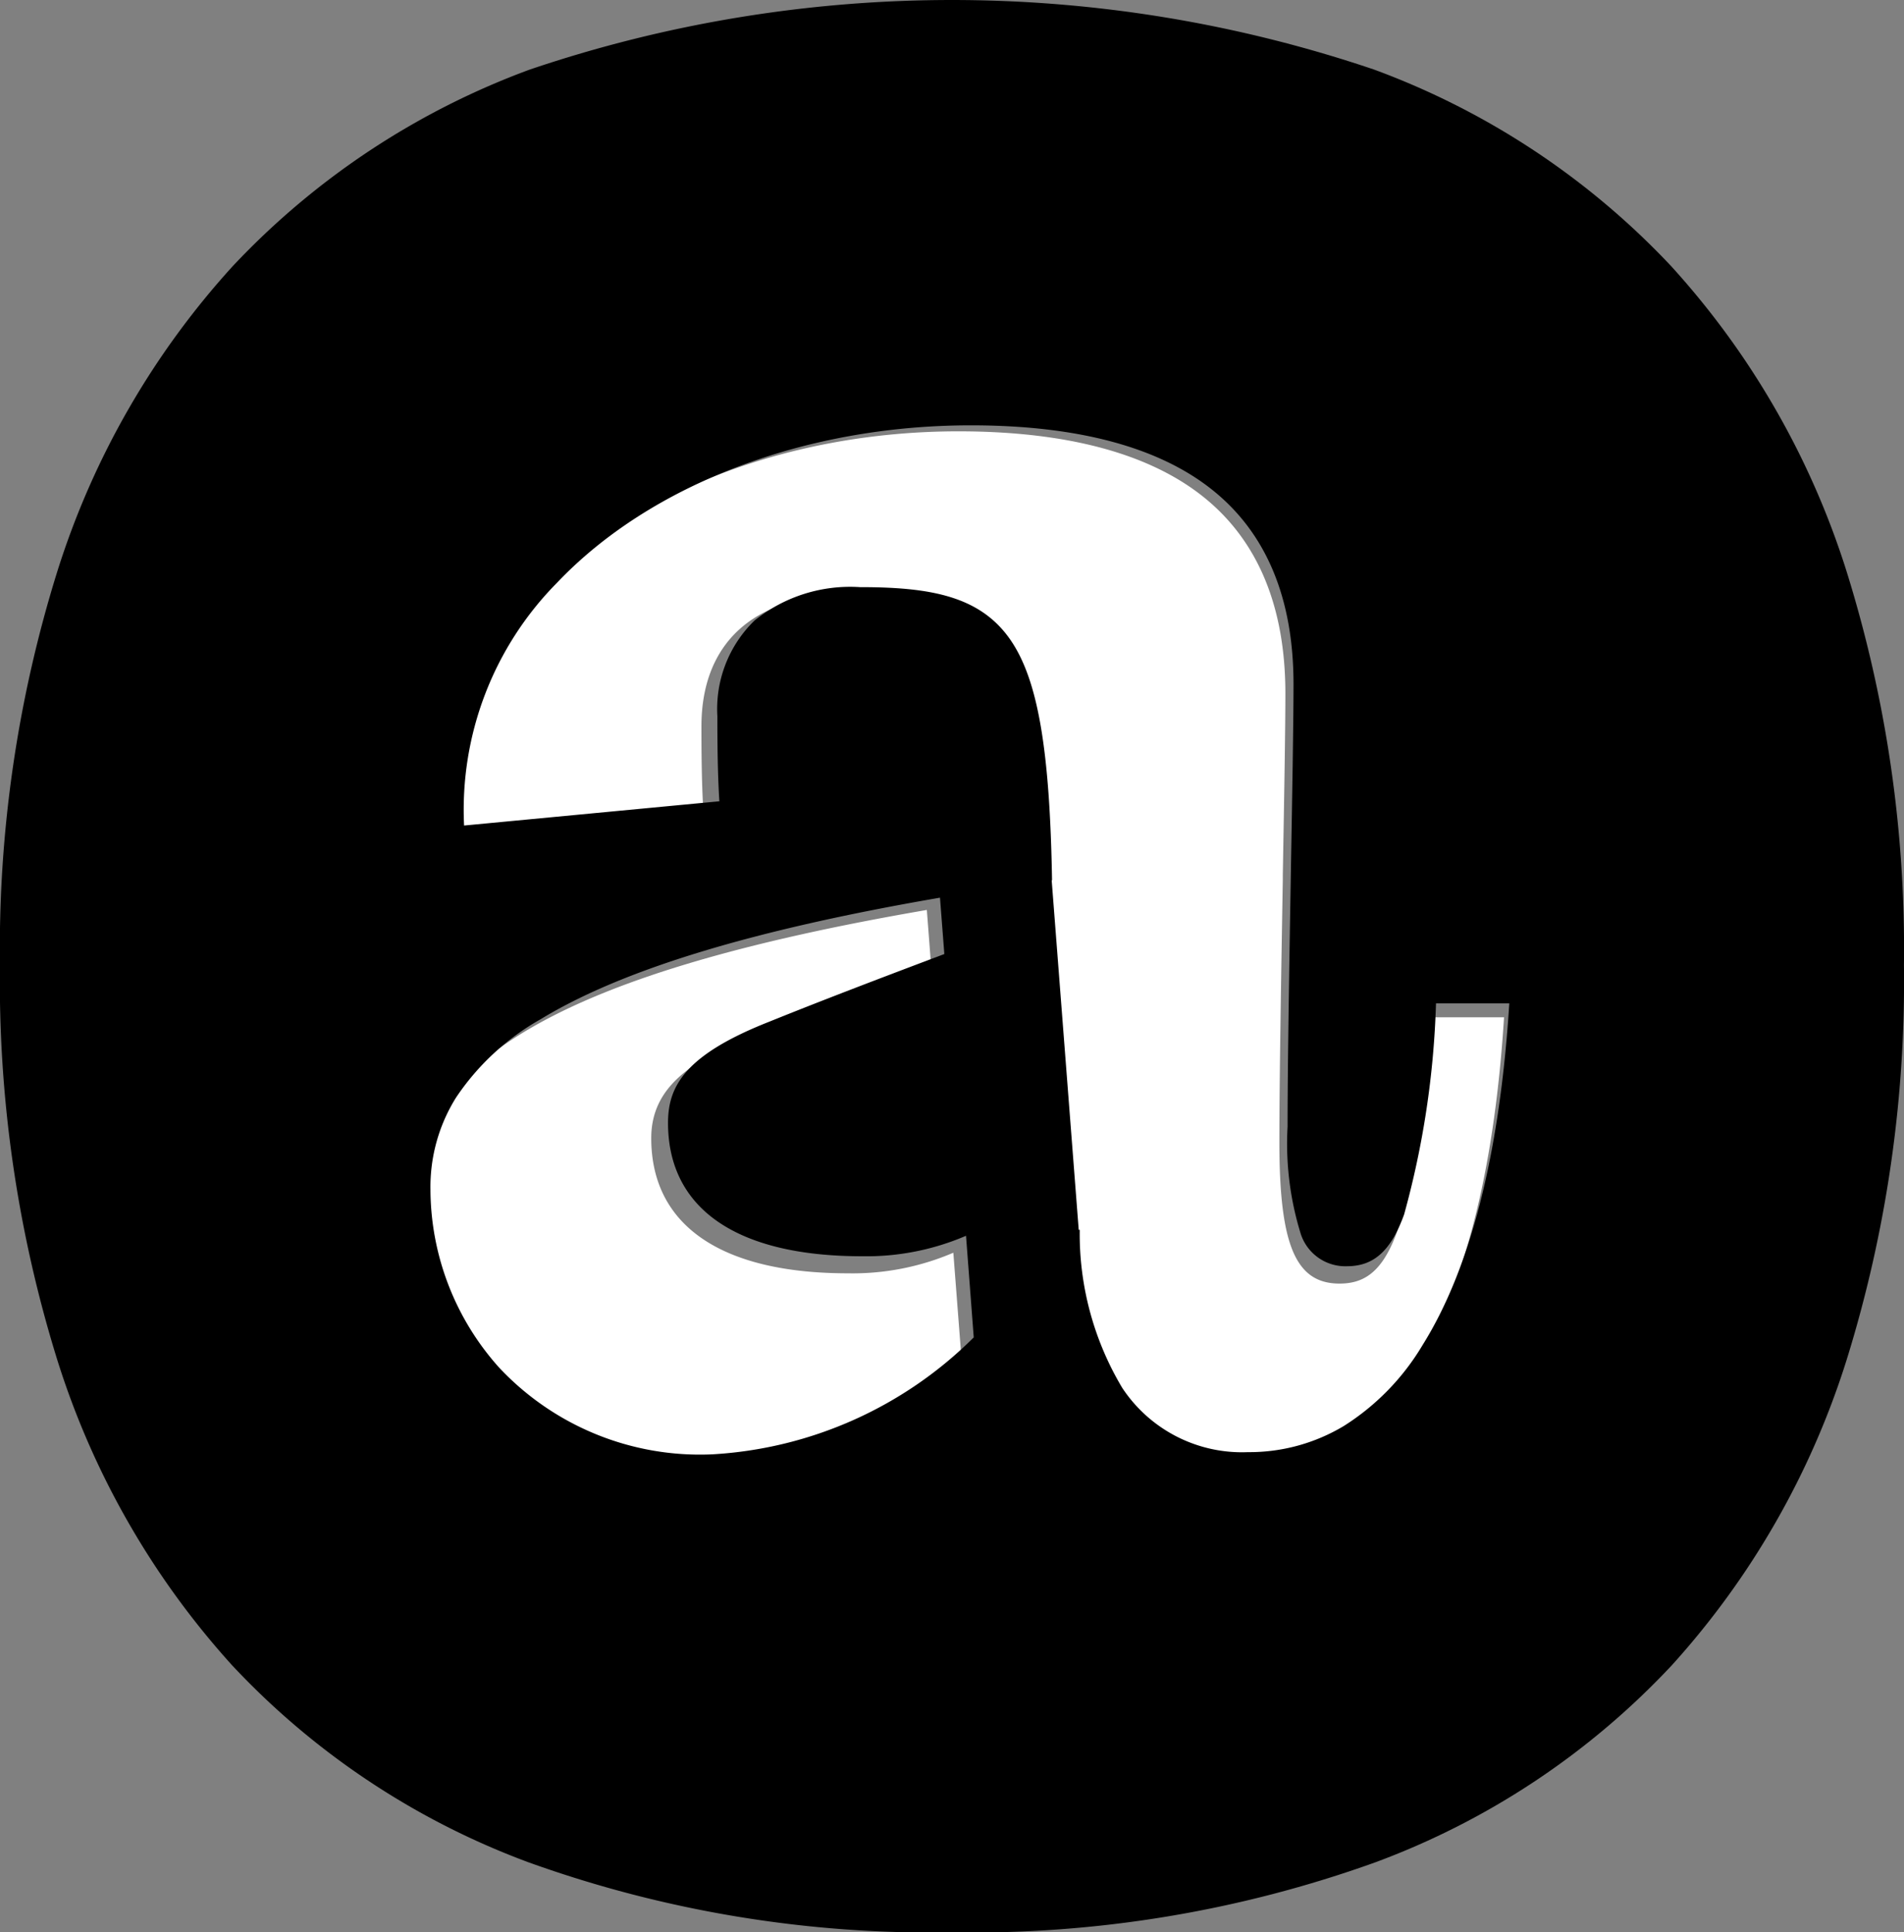 <svg id="logo" xmlns="http://www.w3.org/2000/svg" width="74" height="75.078" viewBox="0 0 74 75.078">
  <rect x="0" y="0" width="74" height="75.078" fill="#808080" stroke="none"/>
  <path id="a" d="M6012.072-2387.483a10.845,10.845,0,0,1-8.373-3.425,10.552,10.552,0,0,1-2.7-7c0-5.64,6-9.078,20.067-11.494l.17,2.217-.289.11-.07.027c-2.159.818-4.391,1.664-6.545,2.534-2.388.942-3.977,1.979-3.977,3.978,0,3.388,2.713,5.252,7.641,5.252a9.935,9.935,0,0,0,4.1-.8l.308,4A15.872,15.872,0,0,1,6012.072-2387.483Zm21.131-.081a5.657,5.657,0,0,1-4.953-2.528,11.807,11.807,0,0,1-1.675-6.227l-.04,0-1.062-13.769c-.073-5.135-.539-7.871-1.608-9.444-1.188-1.749-3.156-2.1-5.944-2.1-3.568,0-5.615,1.856-5.615,5.094,0,.645,0,2.152.078,3.346l-10.055.953a12.7,12.7,0,0,1,3.663-9.564c3.689-3.879,9.781-6.195,16.3-6.195,4.238,0,7.459.87,9.571,2.586,2.083,1.692,3.138,4.25,3.138,7.6,0,1.377-.048,4.131-.1,7.047l0,.169v.018c-.062,3.617-.133,7.717-.133,10.2,0,4,.634,5.493,2.337,5.493,1.817,0,2.858-1.6,3.508-10.347h2.887C6042.522-2389.86,6036.63-2387.564,6033.2-2387.564Z" transform="translate(-5985.044 2444.757)" fill="#fff"/>
  <path id="signet" d="M5112.8,99.709a46.279,46.279,0,0,1-16.445-2.717,30.05,30.05,0,0,1-11.533-7.661,31.861,31.861,0,0,1-6.794-11.868,49.526,49.526,0,0,1-2.227-15.339,49.177,49.177,0,0,1,2.24-15.325,31.752,31.752,0,0,1,6.816-11.837,30.1,30.1,0,0,1,11.536-7.629,51.147,51.147,0,0,1,32.813,0,30.107,30.107,0,0,1,11.539,7.629,31.777,31.777,0,0,1,6.816,11.837,49.147,49.147,0,0,1,2.24,15.325,49.5,49.5,0,0,1-2.227,15.339,31.871,31.871,0,0,1-6.794,11.868,30.055,30.055,0,0,1-11.534,7.661A46.286,46.286,0,0,1,5112.8,99.709Zm-.468-40.2c-7.276,1.251-12.349,2.794-15.51,4.718a9.661,9.661,0,0,0-3.3,3.056,6.544,6.544,0,0,0-.989,3.566,10.411,10.411,0,0,0,2.663,6.911,10.7,10.7,0,0,0,8.26,3.378,15.654,15.654,0,0,0,10.192-4.545l-.3-3.948a9.8,9.8,0,0,1-4.042.795c-4.863,0-7.54-1.841-7.54-5.183,0-1.427.667-2.641,3.925-3.926,2.13-.86,4.3-1.684,6.408-2.48l.027-.01.023-.008.356-.135-.169-2.188Zm-3.108-12.066c2.751,0,4.692.347,5.867,2.073,1.052,1.547,1.515,4.246,1.6,9.315l-.014,0,1.051,13.584.039,0a11.653,11.653,0,0,0,1.655,6.143,5.578,5.578,0,0,0,4.885,2.493,7.135,7.135,0,0,0,3.718-1.012,9.4,9.4,0,0,0,3.063-3.141c1.871-2.986,3.006-7.455,3.374-13.283h-2.848a34.608,34.608,0,0,1-1.239,8.2c-.51,1.411-1.174,2.013-2.22,2.013a1.821,1.821,0,0,1-1.819-1.327,11.827,11.827,0,0,1-.491-4.092c0-2.535.077-6.883.131-10.058v-.02c.048-2.659.1-5.672.1-7.122,0-3.307-1.043-5.83-3.1-7.5-2.082-1.694-5.259-2.553-9.441-2.553-6.43,0-12.441,2.285-16.08,6.113a12.54,12.54,0,0,0-3.615,9.436l9.922-.942c-.078-1.178-.078-2.664-.078-3.3a4.79,4.79,0,0,1,1.444-3.723A5.921,5.921,0,0,1,5109.226,47.443Z" transform="translate(-5075.803 -24.63)"/>
</svg>
